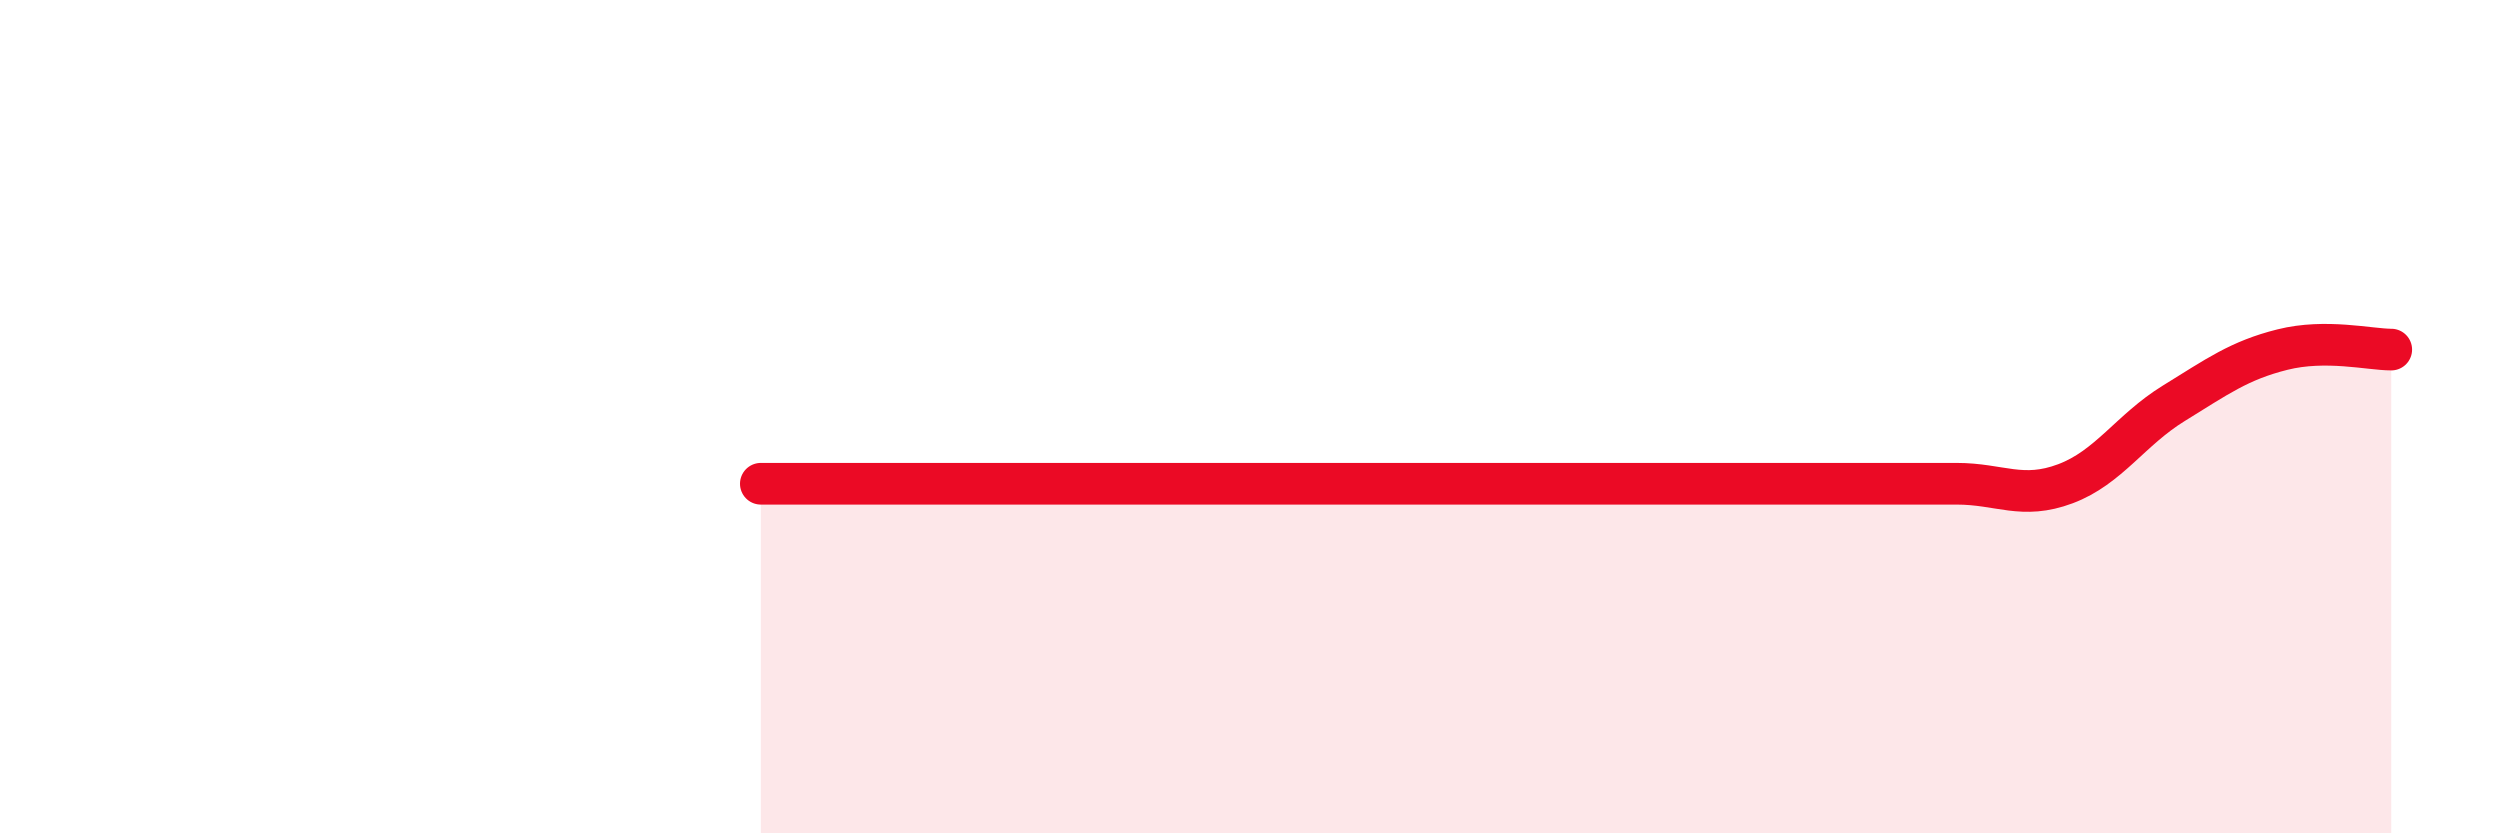 
    <svg width="60" height="20" viewBox="0 0 60 20" xmlns="http://www.w3.org/2000/svg">
      <path
        d="M 18.26,11.61 C 18.78,11.61 19.83,11.61 20.87,11.61 C 21.91,11.61 22.44,11.61 23.48,11.61 C 24.52,11.61 25.05,11.61 26.09,11.61 C 27.13,11.61 27.66,11.61 28.7,11.61 C 29.74,11.61 30.26,11.61 31.3,11.61 C 32.34,11.61 32.87,11.61 33.91,11.61 C 34.95,11.61 34.95,11.61 36.52,11.61 C 38.09,11.61 40.17,11.61 41.74,11.61 C 43.31,11.61 43.31,11.61 44.35,11.61 C 45.39,11.61 45.92,11.61 46.96,11.61 C 48,11.61 48.53,12 49.57,11.61 C 50.61,11.22 51.13,10.32 52.17,9.68 C 53.21,9.04 53.74,8.65 54.78,8.39 C 55.82,8.13 56.87,8.39 57.39,8.39L57.39 20L18.26 20Z"
        fill="#EB0A25"
        opacity="0.1"
        stroke-linecap="round"
        stroke-linejoin="round"
      />
      <path
        d="M 18.26,11.61 C 18.78,11.61 19.83,11.61 20.87,11.61 C 21.91,11.61 22.44,11.61 23.48,11.61 C 24.52,11.61 25.05,11.61 26.09,11.61 C 27.13,11.61 27.66,11.61 28.7,11.61 C 29.74,11.61 30.26,11.61 31.3,11.61 C 32.34,11.61 32.87,11.61 33.91,11.61 C 34.95,11.61 34.95,11.61 36.52,11.61 C 38.09,11.61 40.17,11.61 41.74,11.61 C 43.31,11.61 43.31,11.61 44.35,11.61 C 45.39,11.61 45.92,11.61 46.96,11.61 C 48,11.61 48.53,12 49.57,11.61 C 50.61,11.22 51.13,10.32 52.17,9.68 C 53.21,9.04 53.74,8.65 54.78,8.39 C 55.82,8.13 56.87,8.39 57.39,8.39"
        stroke="#EB0A25"
        stroke-width="1"
        fill="none"
        stroke-linecap="round"
        stroke-linejoin="round"
      />
    </svg>
  